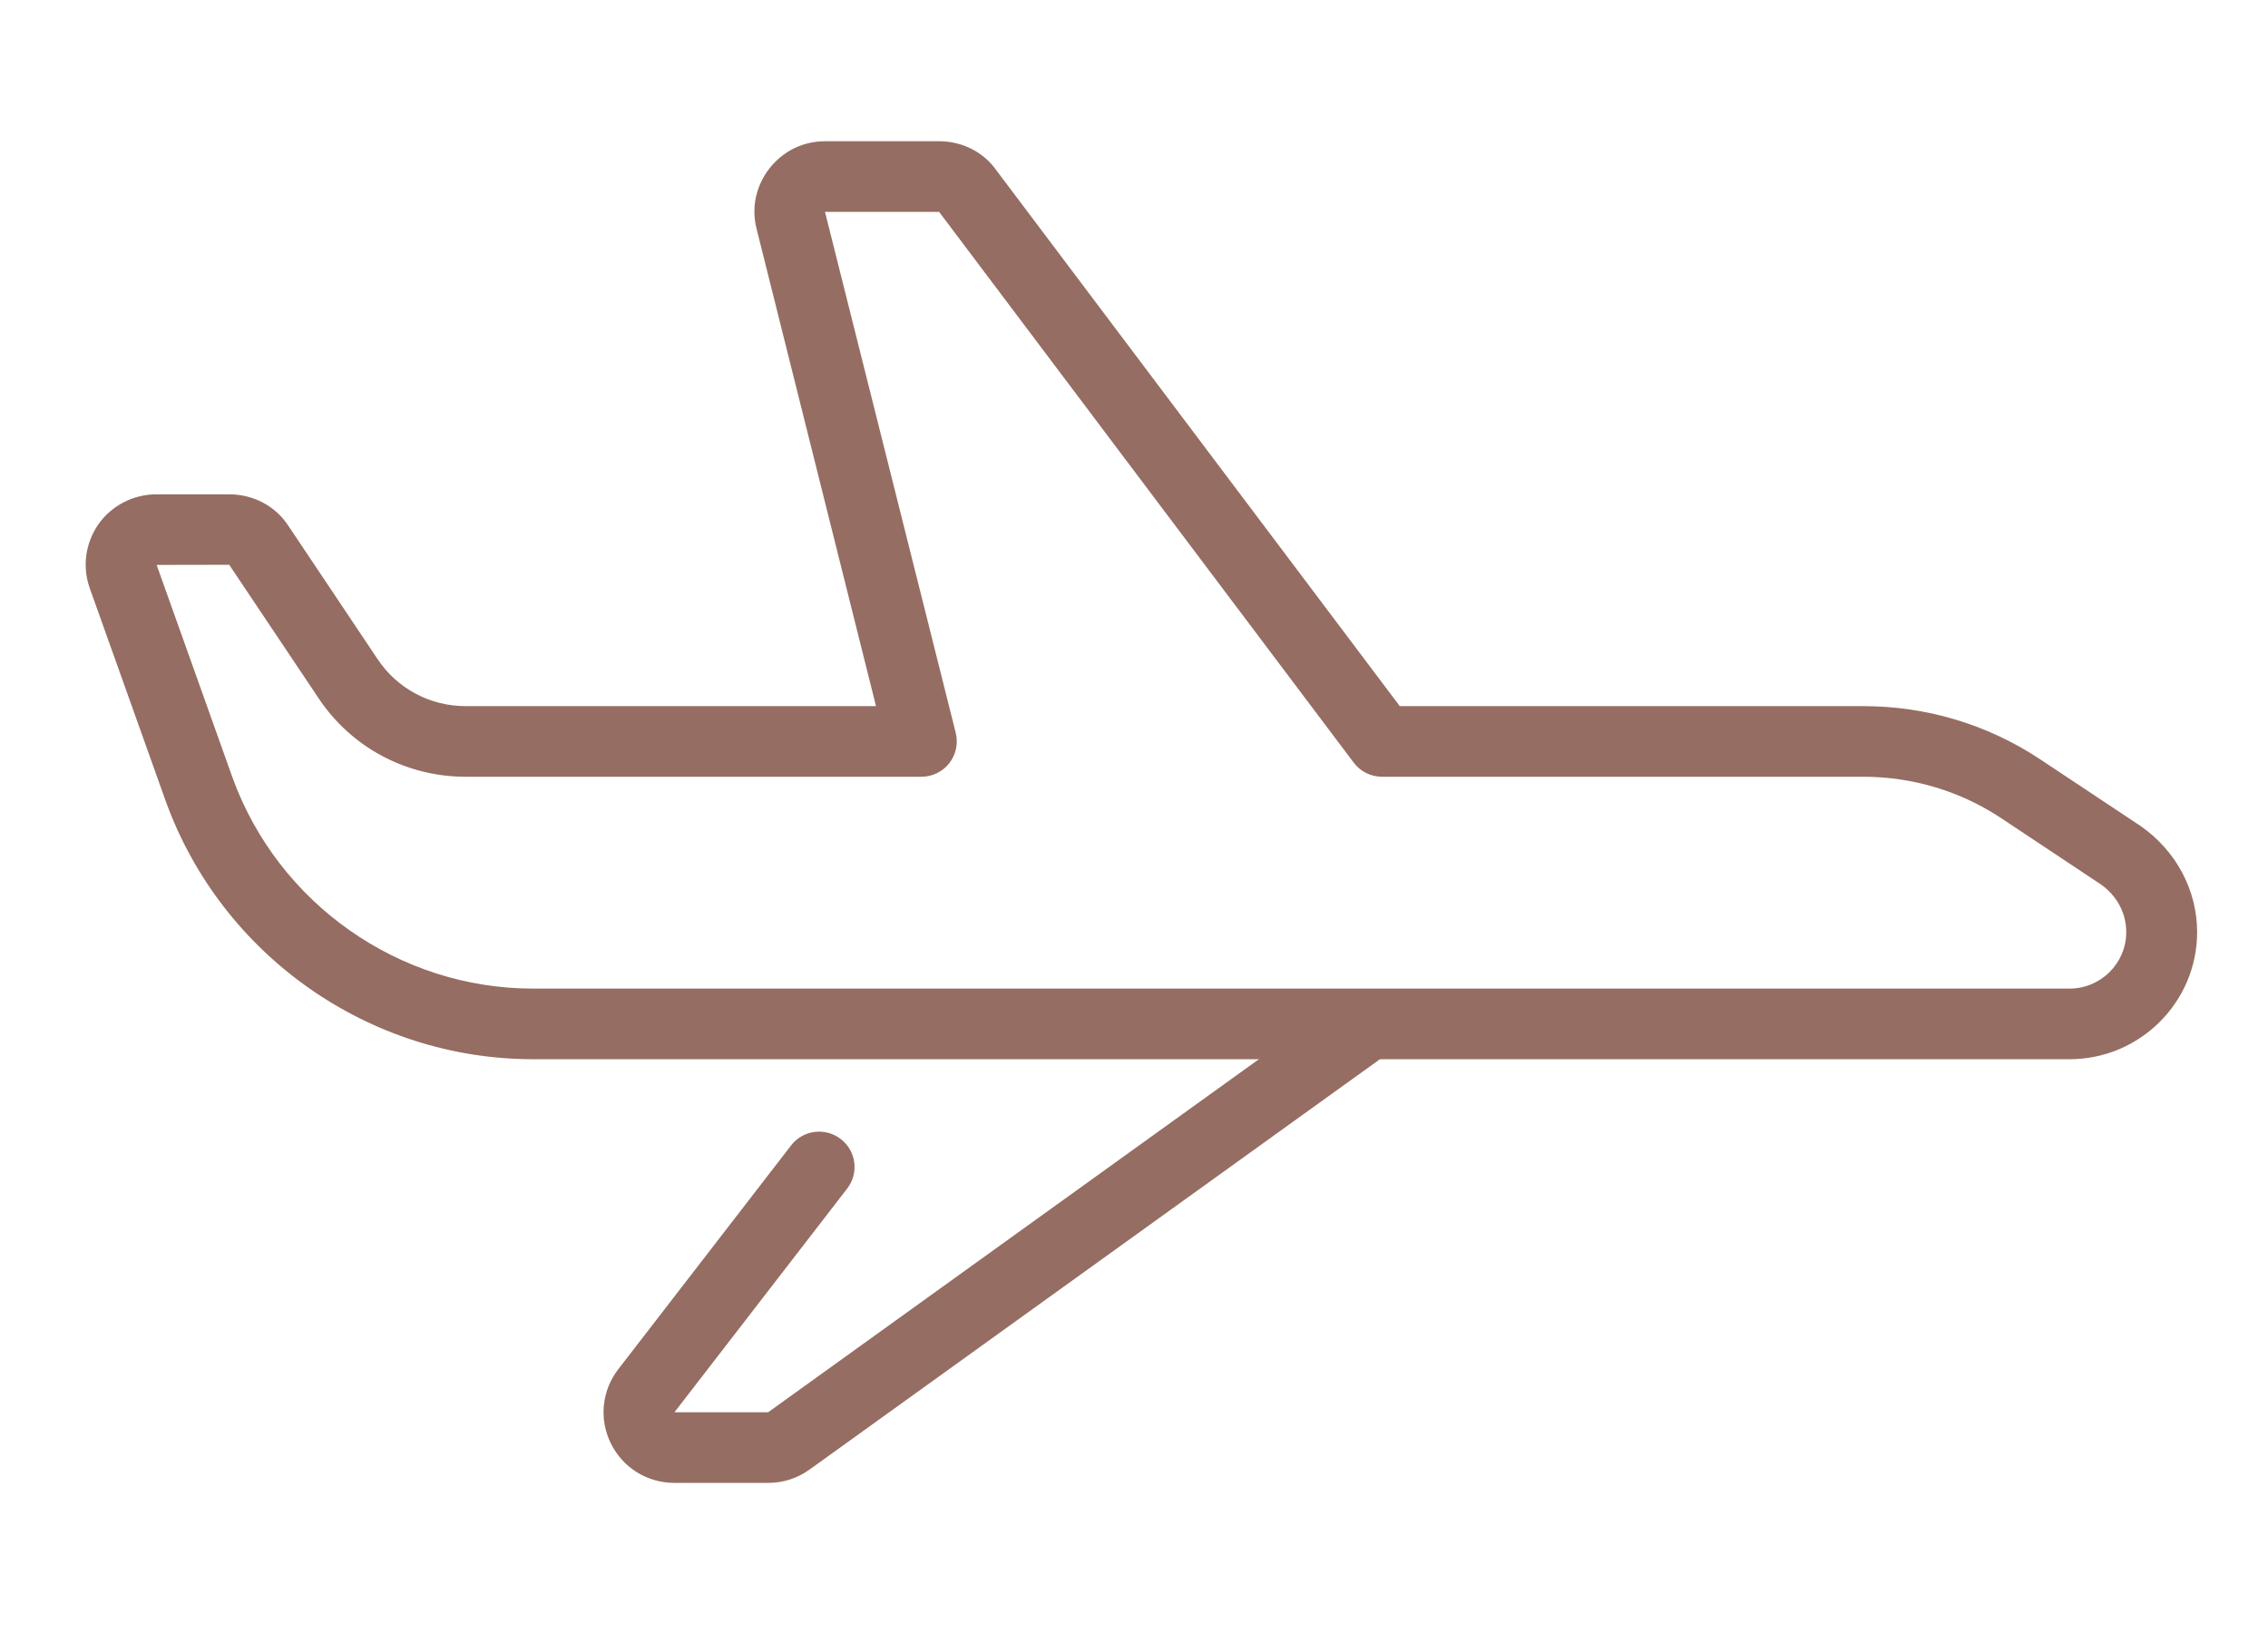 <?xml version="1.0" encoding="UTF-8"?> <svg xmlns="http://www.w3.org/2000/svg" width="403" height="292" viewBox="0 0 403 292" fill="none"> <path d="M136.49 263.484H119.841C115.005 263.484 110.673 260.799 108.544 256.471C106.416 252.154 106.92 247.098 109.867 243.283L140.558 203.535C142.673 200.774 146.627 200.261 149.386 202.38C152.144 204.489 152.66 208.428 150.545 211.176L119.841 250.937H136.49L238.99 177.199C241.825 175.154 245.741 175.794 247.78 178.604C249.821 181.415 249.179 185.342 246.37 187.362L143.87 261.1C141.703 262.669 139.16 263.484 136.49 263.484Z" fill="#956D62"></path> <path d="M367.738 188.204H94.705C65.626 188.204 39.406 169.797 29.469 142.407L15.981 104.603C14.583 100.789 15.15 96.498 17.492 93.148C19.835 89.823 23.701 87.828 27.832 87.828H40.678C45.035 87.828 48.989 89.936 51.269 93.474L67.074 117.087C70.563 122.344 76.406 125.469 82.741 125.469H155.658L134.439 40.664C133.481 36.963 134.299 33.048 136.705 29.949C139.097 26.863 142.712 25.094 146.591 25.094H166.867C171.01 25.094 174.826 27.051 177.093 30.326L248.727 125.469H331.089C342.349 125.469 353.23 128.744 362.536 134.93L380.293 146.723C386.665 151.127 390.406 158.165 390.406 165.619C390.406 178.065 380.231 188.204 367.738 188.204ZM40.728 100.35L27.832 100.375L41.32 138.179C49.456 160.574 70.915 175.656 94.705 175.656H367.738C373.292 175.656 377.813 171.152 377.813 165.619C377.813 162.218 376.137 159.107 373.216 157.087L355.56 145.355C348.318 140.563 339.855 138.016 331.089 138.016H245.577C243.6 138.016 241.724 137.087 240.54 135.506L166.867 37.641H146.591L169.827 130.223C170.292 132.094 169.865 134.089 168.68 135.606C167.485 137.124 165.658 138.016 163.718 138.016H82.741C72.162 138.016 62.389 132.783 56.584 124.026L40.728 100.35Z" fill="#956D62"></path> </svg> 
